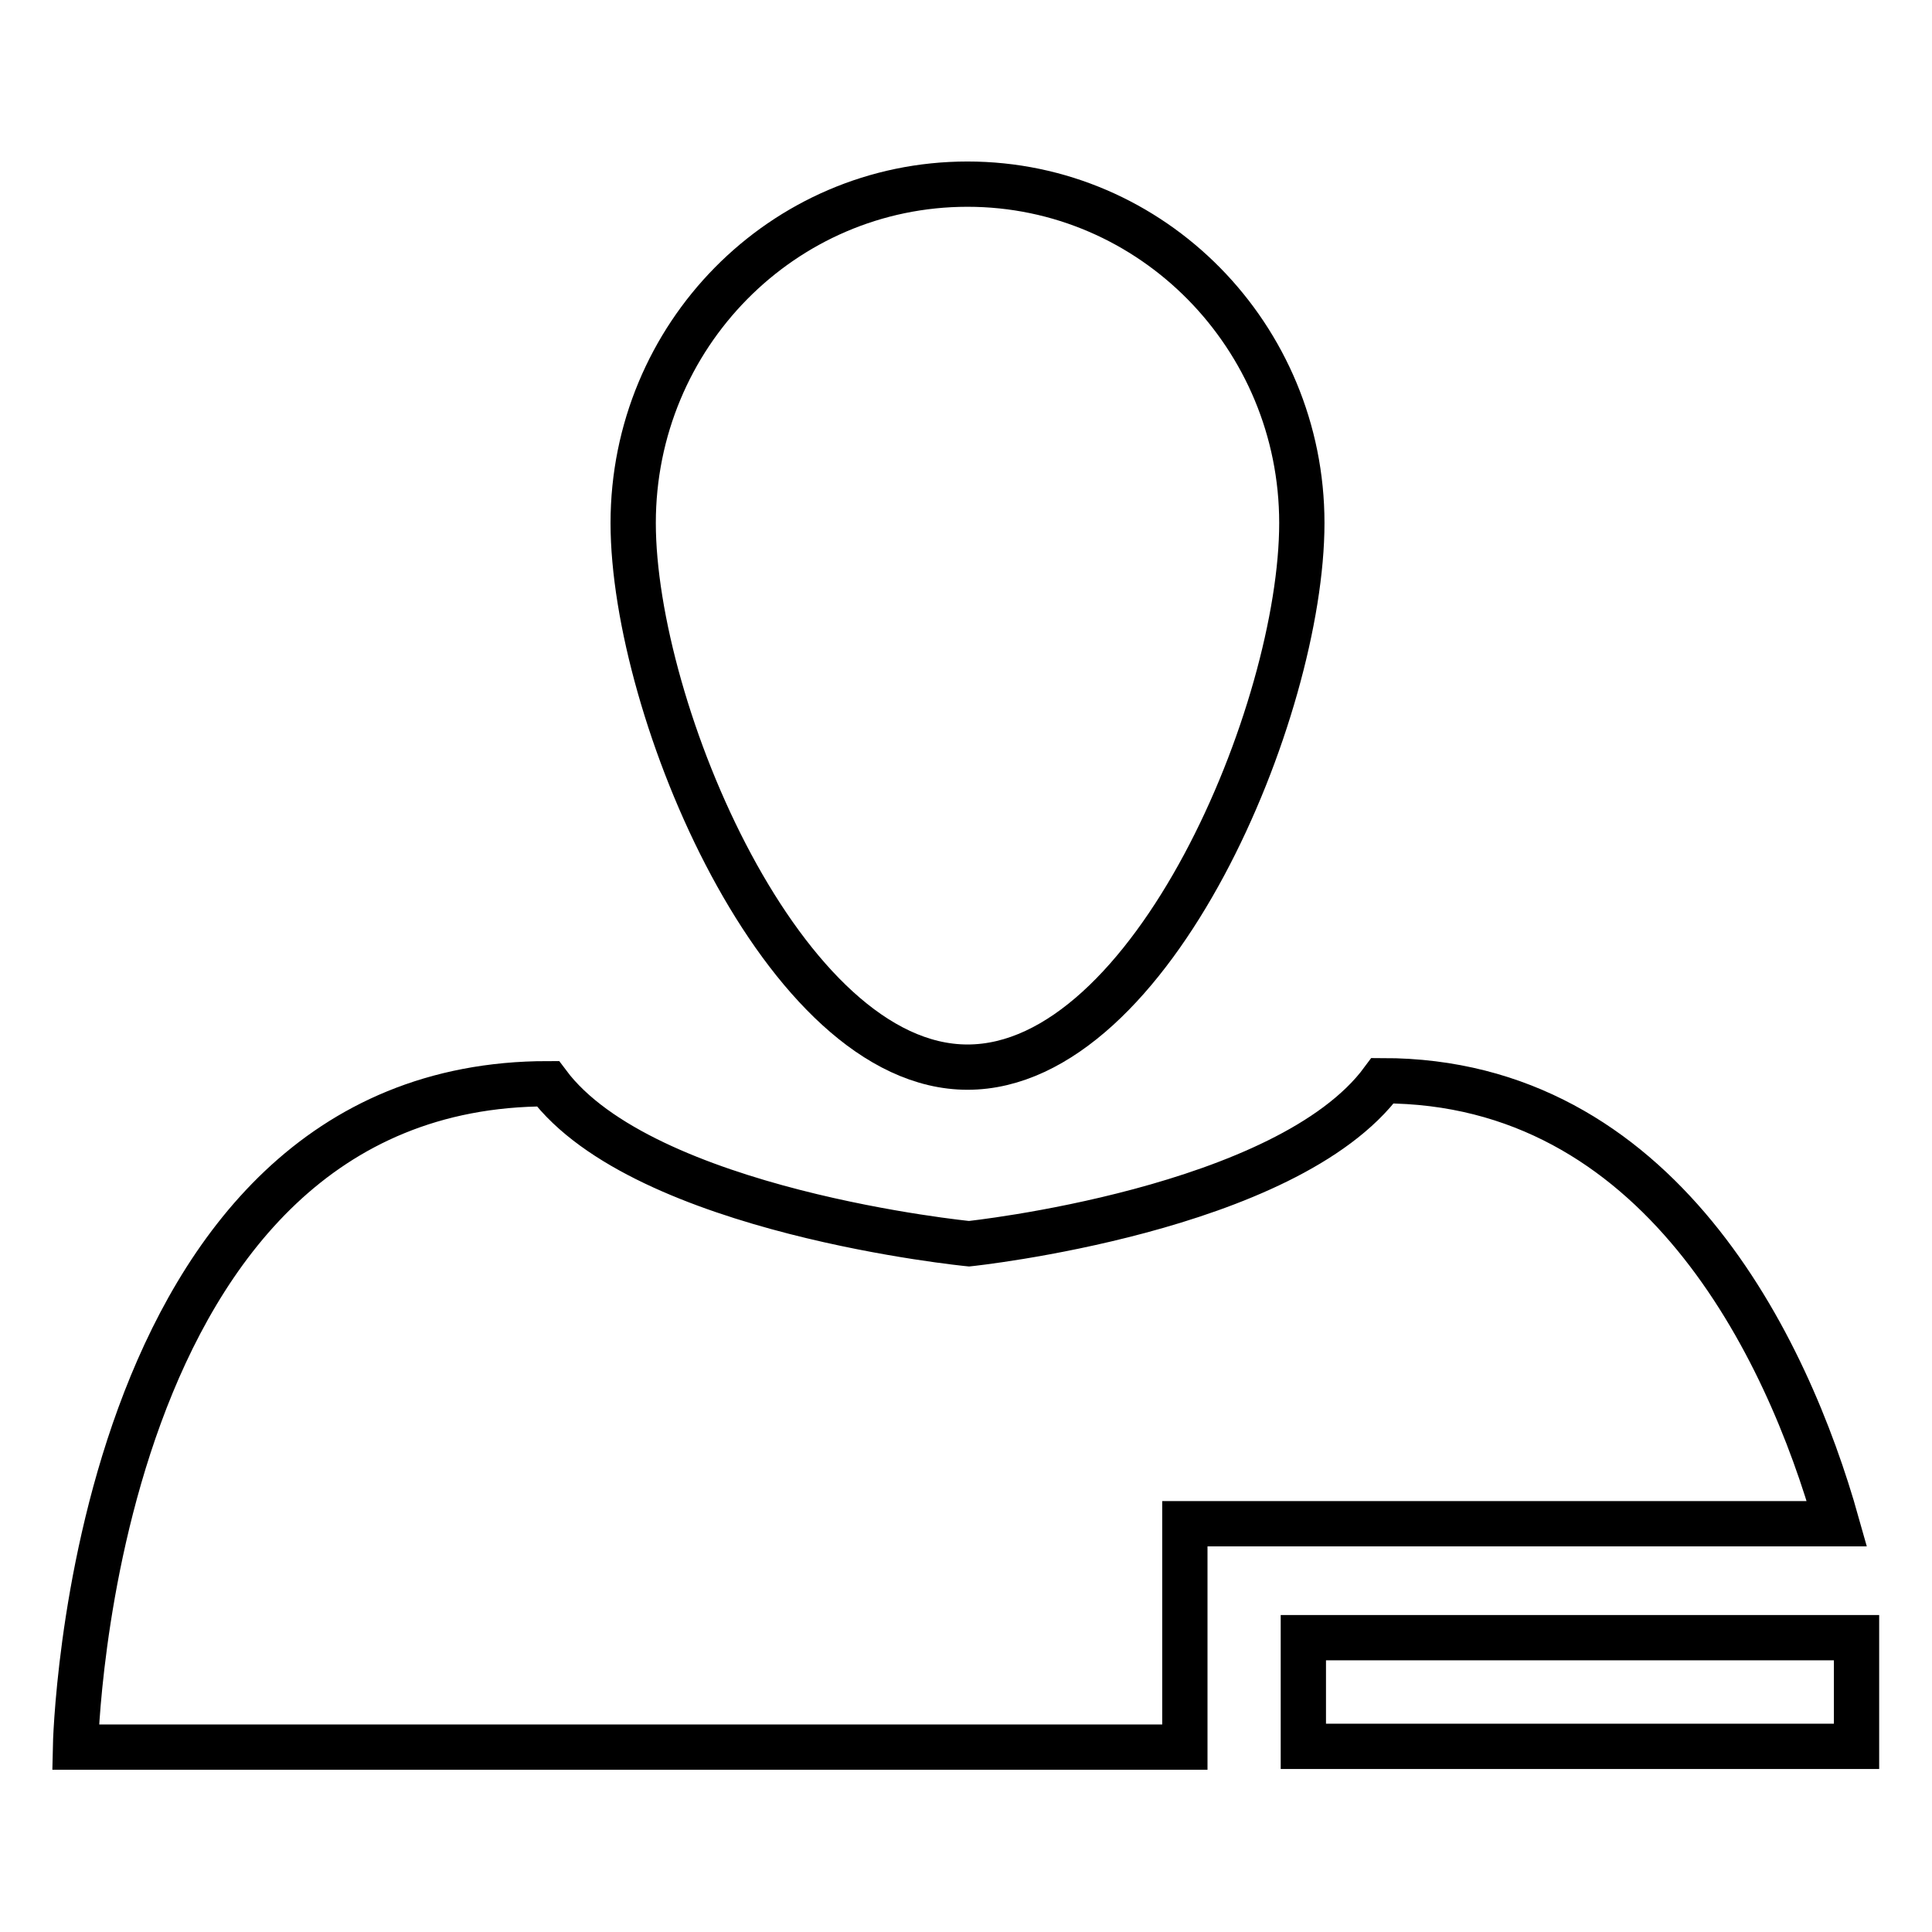 <?xml version="1.0" encoding="utf-8"?>
<!-- Svg Vector Icons : http://www.onlinewebfonts.com/icon -->
<!DOCTYPE svg PUBLIC "-//W3C//DTD SVG 1.1//EN" "http://www.w3.org/Graphics/SVG/1.1/DTD/svg11.dtd">
<svg version="1.1" xmlns="http://www.w3.org/2000/svg" xmlns:xlink="http://www.w3.org/1999/xlink" x="0px" y="0px" viewBox="0 0 256 256" enable-background="new 0 0 256 256" xml:space="preserve">
<g><g><path stroke-width="6" fill-opacity="0" stroke="#000000"  d="M172.5,69.3c0,24.8-19.8,72.1-44.3,72.1c-24.4,0-44.3-47.4-44.3-72.1c0-24.8,19.8-44.9,44.3-44.9C152.7,24.4,172.5,44.6,172.5,69.3L172.5,69.3z"/><path stroke-width="6" fill-opacity="0" stroke="#000000"  d="M157,201.9h86.4c-6.6-23.5-23.6-58.7-60.2-58.7c-12.7,17.2-54.8,21.6-54.8,21.6s-43.1-4.2-55.8-21.2c-60.8,0-62.6,87.9-62.6,87.9h147L157,201.9L157,201.9z"/><path stroke-width="6" fill-opacity="0" stroke="#000000"  d="M172.7,217H246v14.4h-73.3V217z"/></g></g>
</svg>